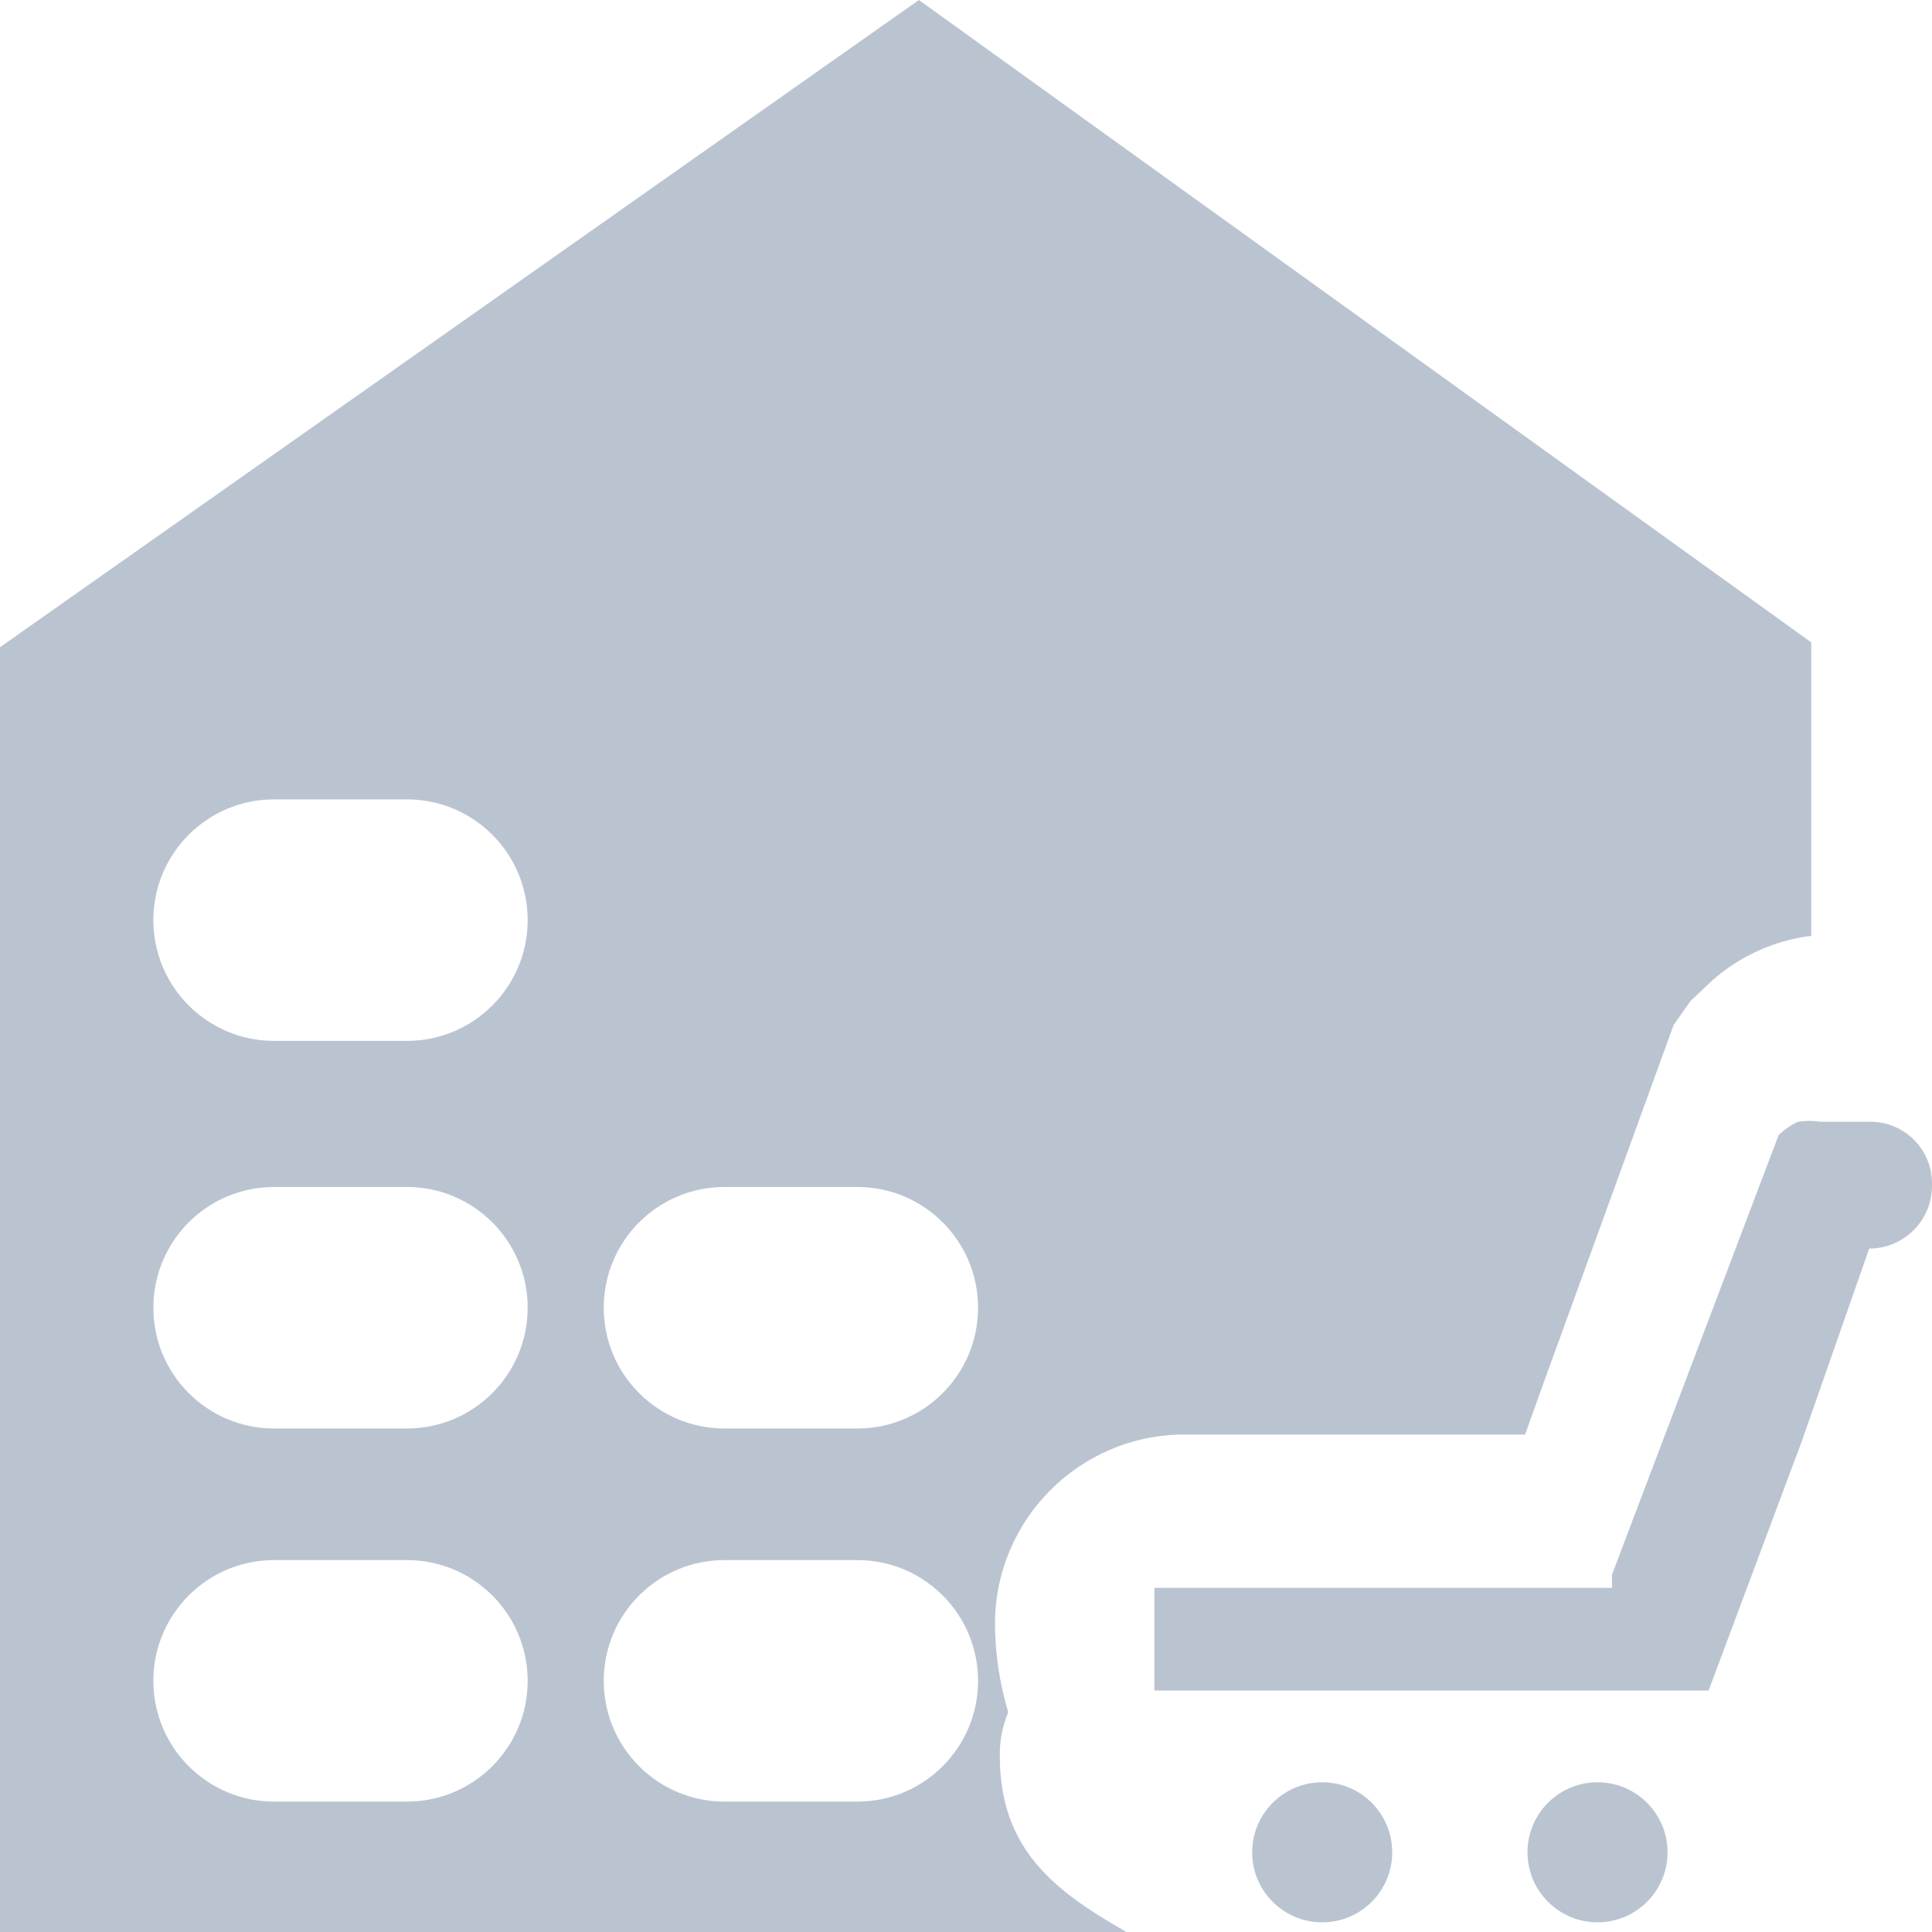 <svg xmlns="http://www.w3.org/2000/svg" xmlns:xlink="http://www.w3.org/1999/xlink" fill="none" width="50" height="50" viewBox="0 0 50 50"><defs><clipPath id="master_svg0_37_3625"><rect x="0" y="0" width="50" height="50" rx="0"></rect></clipPath></defs><g clip-path="url(#master_svg0_37_3625)"><g><path d="M29.875,41.094L41.719,41.094L41.719,40.75L46.031,29.375C46.177,29.233,46.346,29.116,46.531,29.031C46.728,29.001,46.928,29.001,47.125,29.031L48.375,29.031C49.28,29.013,50.018,29.752,50,30.656C50.018,31.566,49.285,32.313,48.375,32.313L46.625,37.313L44.219,43.75L29.875,43.75L29.875,41.094Z" fill="#BAC4D1" fill-opacity="1"></path></g><g><path d="M25.875,45.438C25.869,45.051,25.944,44.668,26.094,44.312C25.87,43.572,25.755,42.804,25.75,42.031C25.75,39.334,27.928,37.142,30.625,37.125L39.469,37.125L39.906,35.906L43.312,26.531L43.75,25.906L44.312,25.375C45.03,24.74,45.924,24.337,46.875,24.219L46.875,16.625L23.781,0L0,16.75L0,50L29.156,50C27.219,48.906,25.875,47.812,25.875,45.438ZM10.531,46.625L7.094,46.625C5.368,46.625,3.969,45.226,3.969,43.5C3.969,41.774,5.368,40.375,7.094,40.375L10.531,40.375C12.257,40.375,13.656,41.774,13.656,43.5C13.656,45.226,12.257,46.625,10.531,46.625ZM10.531,36.969L7.094,36.969C5.368,36.969,3.969,35.57,3.969,33.844C3.969,32.118,5.368,30.719,7.094,30.719L10.531,30.719C12.257,30.719,13.656,32.118,13.656,33.844C13.656,35.57,12.257,36.969,10.531,36.969ZM10.531,26.938L7.094,26.938C5.368,26.938,3.969,25.538,3.969,23.812C3.969,22.087,5.368,20.688,7.094,20.688L10.531,20.688C12.257,20.688,13.656,22.087,13.656,23.812C13.656,25.538,12.257,26.938,10.531,26.938ZM22.188,46.625L18.75,46.625C17.024,46.625,15.625,45.226,15.625,43.5C15.625,41.774,17.024,40.375,18.75,40.375L22.188,40.375C23.913,40.375,25.312,41.774,25.312,43.5C25.312,45.226,23.913,46.625,22.188,46.625ZM22.188,36.969L18.75,36.969C17.024,36.969,15.625,35.57,15.625,33.844C15.625,32.118,17.024,30.719,18.75,30.719L22.188,30.719C23.913,30.719,25.312,32.118,25.312,33.844C25.312,35.57,23.913,36.969,22.188,36.969ZM32.406,47.938C32.406,48.938,33.218,49.75,34.219,49.75C35.22,49.75,36.031,48.938,36.031,47.938C36.031,46.937,35.22,46.125,34.219,46.125C33.218,46.125,32.406,46.937,32.406,47.938ZM39.531,47.938C39.531,48.938,40.343,49.75,41.344,49.75C42.345,49.75,43.156,48.938,43.156,47.938C43.156,46.937,42.345,46.125,41.344,46.125C40.343,46.125,39.531,46.937,39.531,47.938Z" fill="#BAC4D1" fill-opacity="1"></path></g></g></svg>